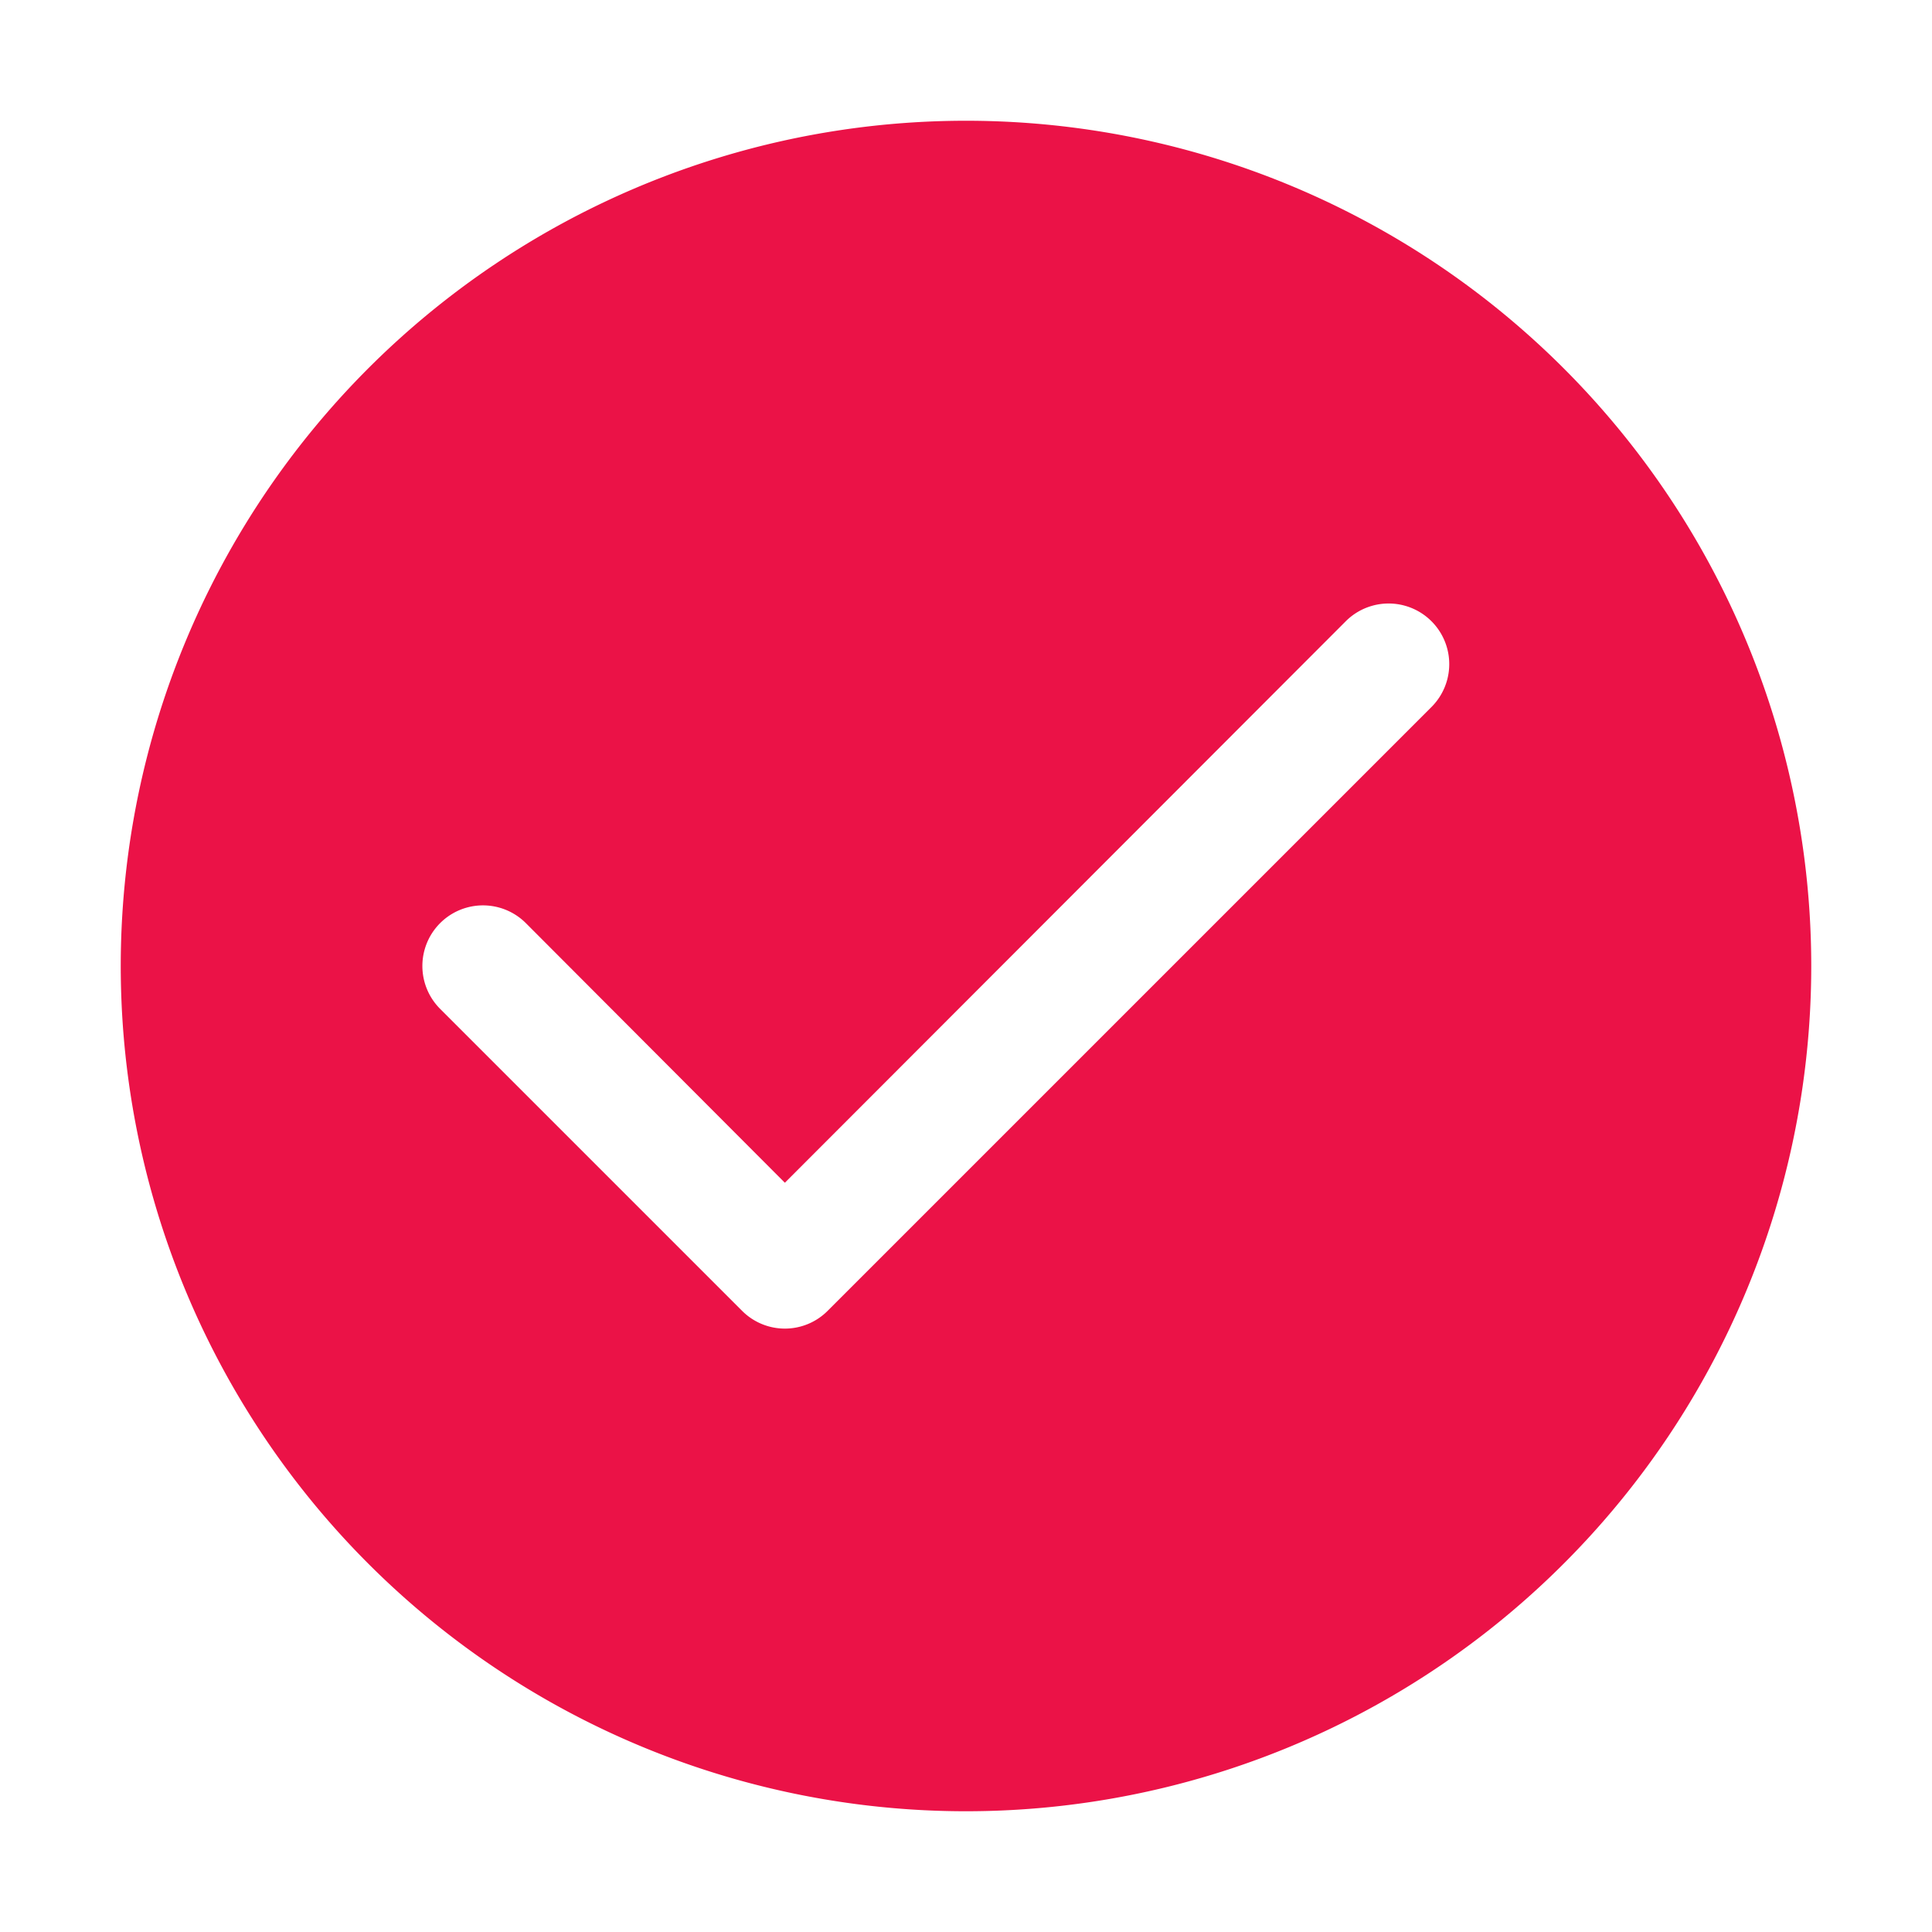 <svg xmlns="http://www.w3.org/2000/svg" viewBox="0 0 32 32" id="checked">
  <path fill="#eb1247" d="M16,2A14,14,0,1,0,30,16,14,14,0,0,0,16,2Zm7.71,9.71-10,10a1,1,0,0,1-1.42,0l-5-5a1,1,0,1,1,1.42-1.42L13,19.59l9.29-9.3a1,1,0,0,1,1.42,1.42Z" class="color87d1ee svgShape"></path>
</svg>
